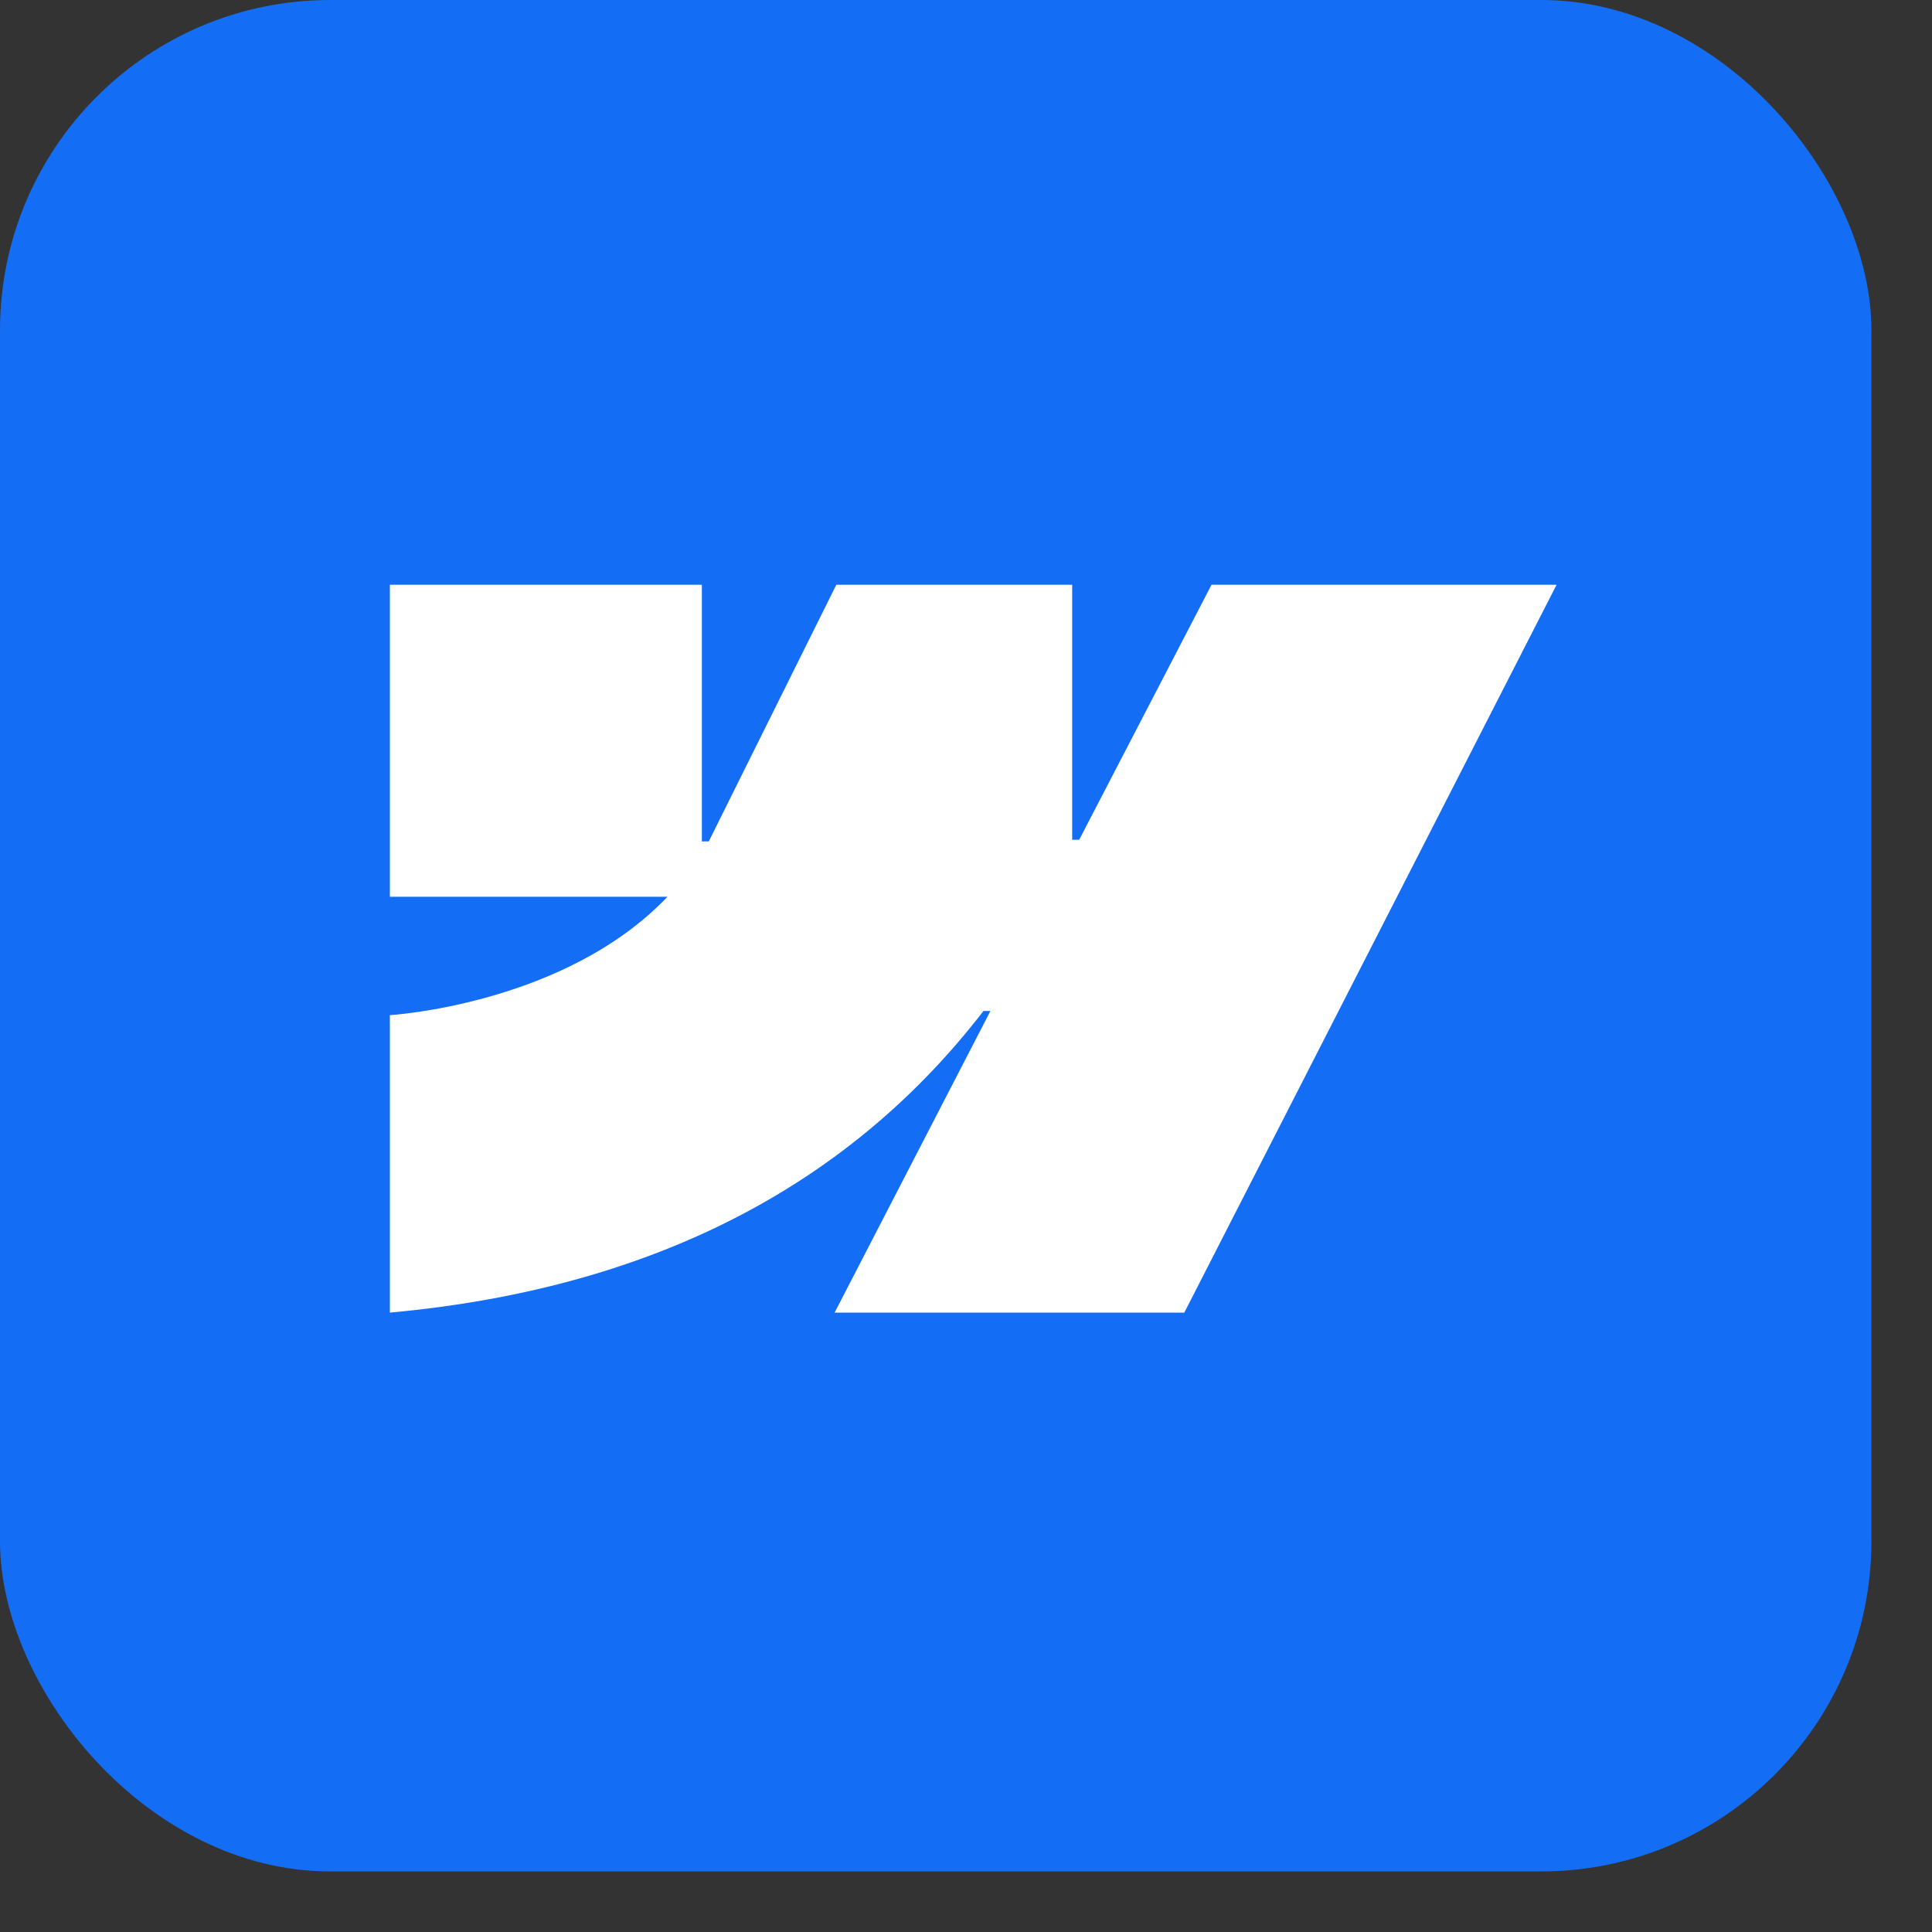 <svg width="25" height="25" viewBox="0 0 25 25" fill="none" xmlns="http://www.w3.org/2000/svg">
<rect x="0" y="0" width="25" height="25" fill="#333333" stroke="none"/>
<g clip-path="url(#clip0_5113_184)">
<path d="M24.216 0H0V24.216H24.216V0Z" fill="#146EF5"/>
<path fill-rule="evenodd" clip-rule="evenodd" d="M20.142 7.567L15.325 16.985H10.8L12.816 13.082H12.726C11.062 15.241 8.581 16.662 5.045 16.985V13.136C5.045 13.136 7.307 13.002 8.637 11.604H5.045V7.567H9.082V10.888L9.172 10.887L10.822 7.567H13.874V10.867L13.965 10.866L15.677 7.567H20.142Z" fill="white"/>
</g>
<defs>
<clipPath id="clip0_5113_184">
<rect width="24.216" height="24.216" rx="4.273" fill="white"/>
</clipPath>
</defs>
</svg>
